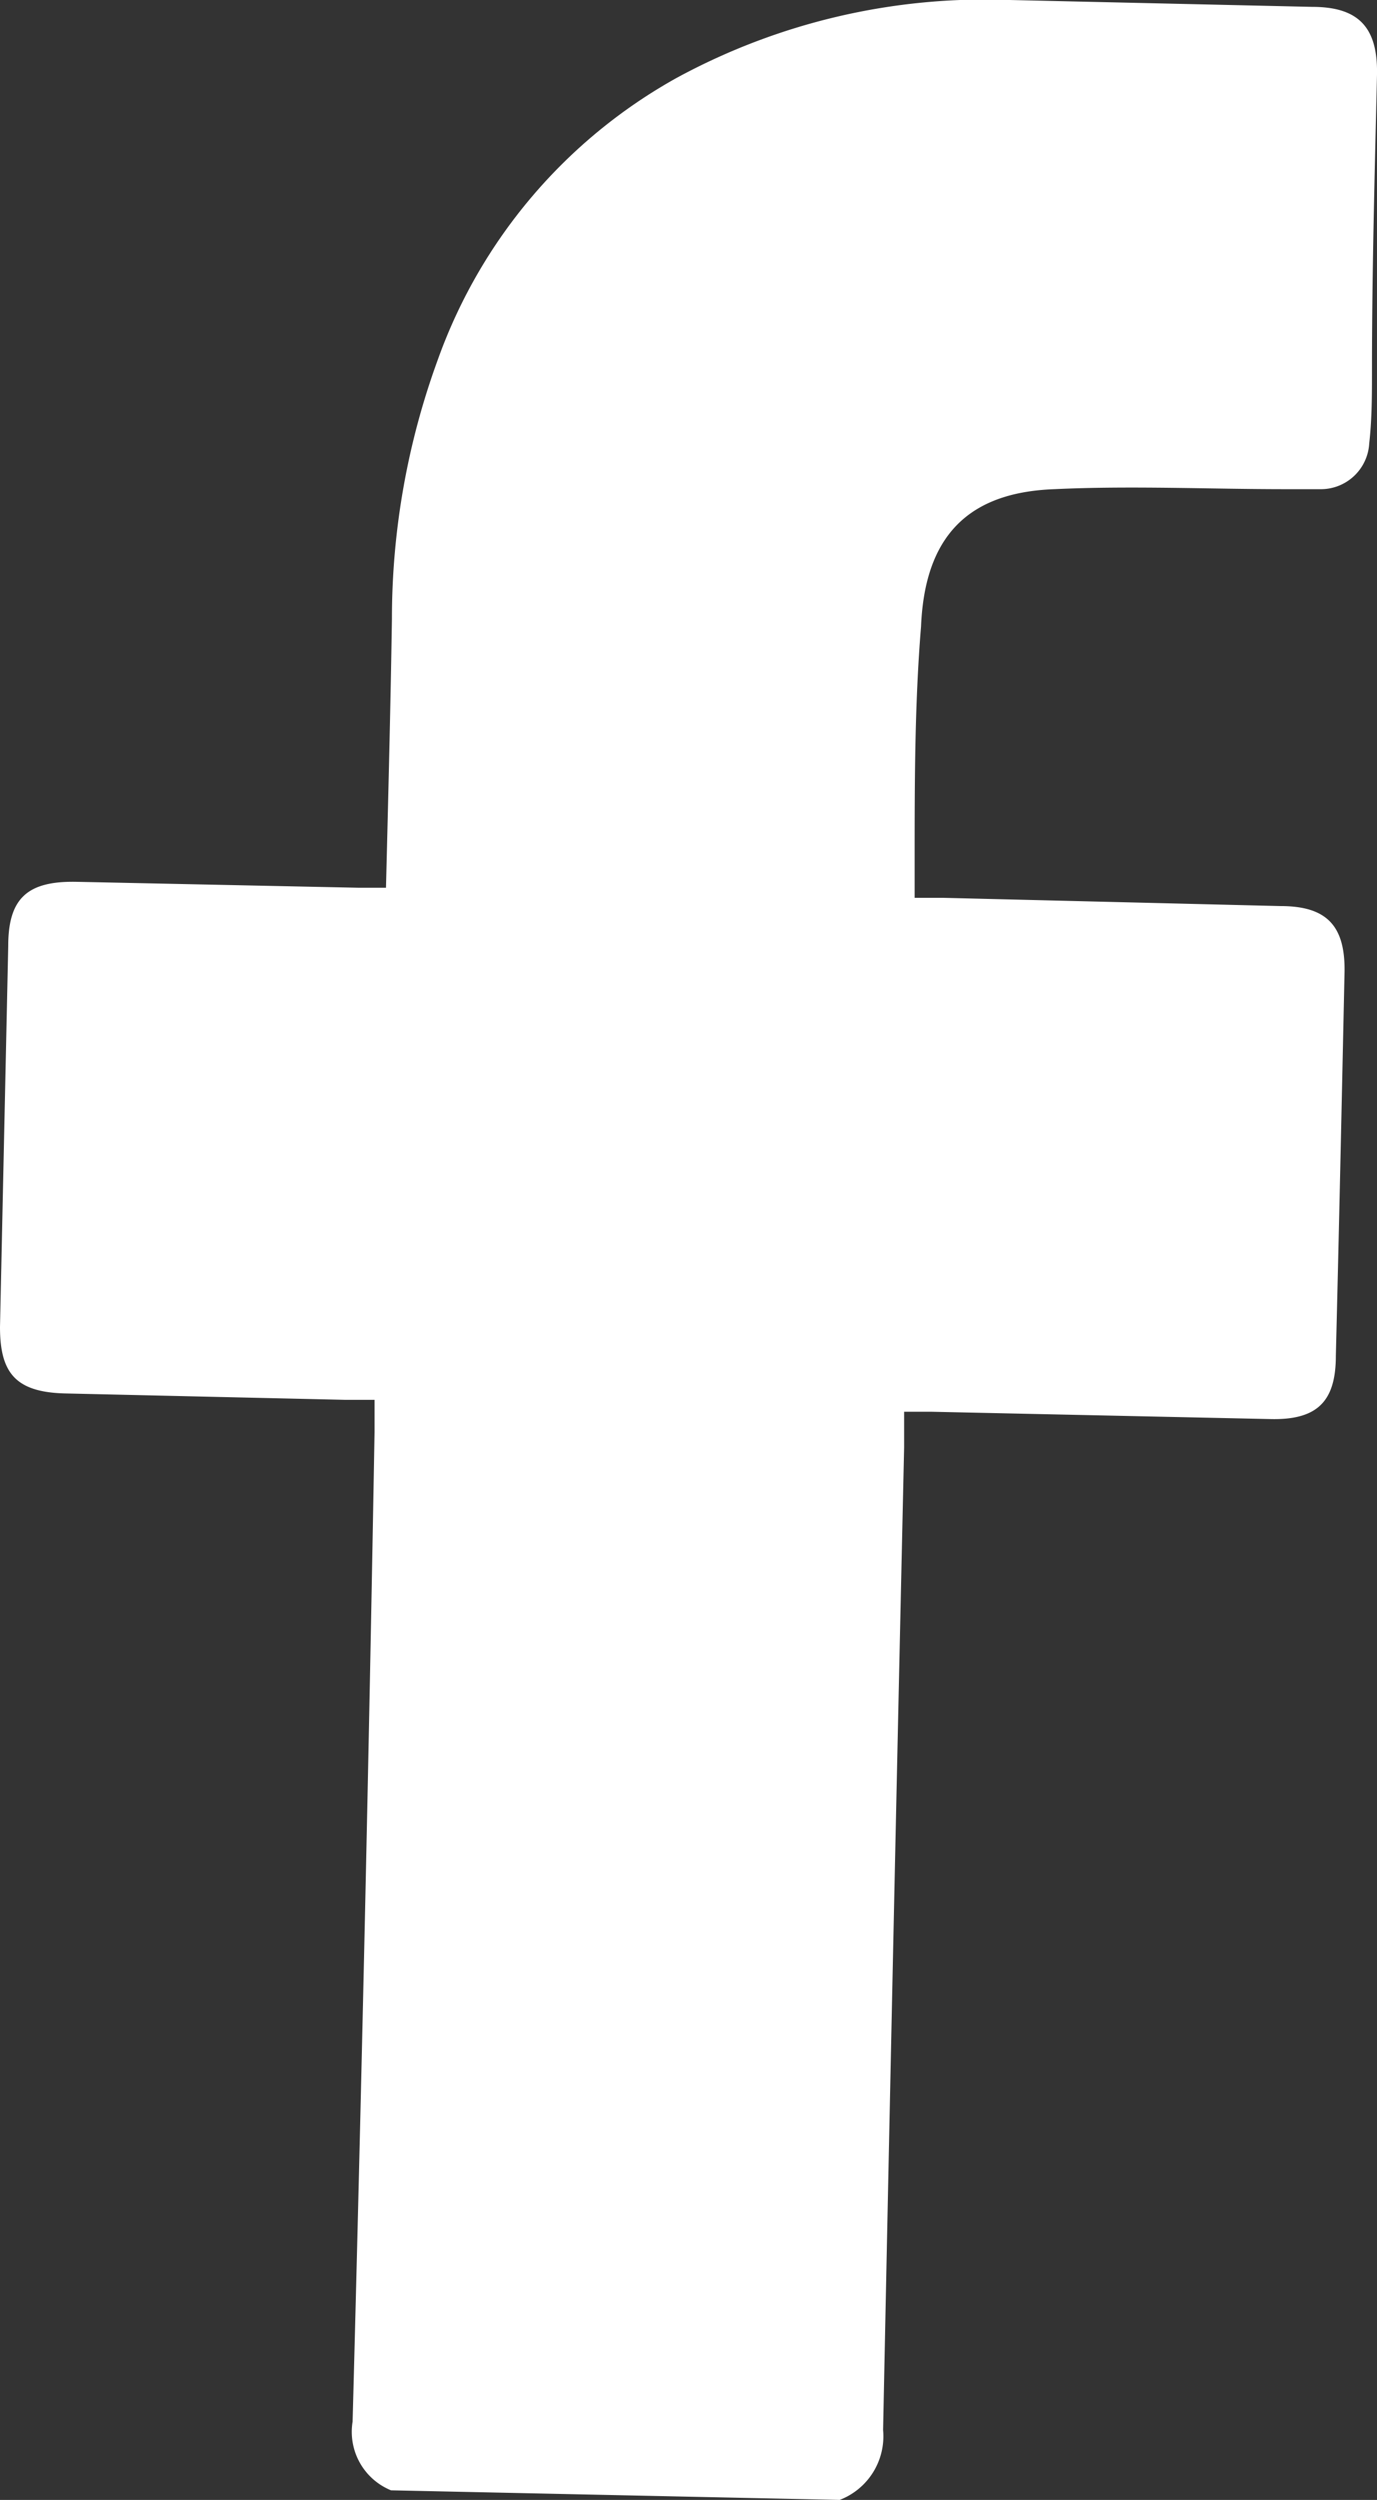 <svg xmlns="http://www.w3.org/2000/svg" viewBox="0 0 30.11 54.63"><rect x="0" y="0" width="30.11" height="54.63" fill="#333333" stroke="none"/><defs><style>.a{fill:#fff;}</style></defs><title>Asset 2</title><path class="a" d="M18.36,54.63l-9.81-.21a1.38,1.38,0,0,1-.84-1.5Q8,42.12,8.19,31.3v-.71H7.54l-6.13-.14C.34,30.42,0,30,0,29l.18-8.33c0-1.05.43-1.42,1.49-1.4l6.19.13h.58c.05-2,.1-3.94.13-5.88a16.48,16.48,0,0,1,1-5.65,11.46,11.46,0,0,1,5.23-6.17A14.13,14.13,0,0,1,22.08,0l6.61.15c1,0,1.44.43,1.42,1.48C30.06,3.79,30,5.94,30,8.09c0,.54,0,1.07-.06,1.6a1.06,1.06,0,0,1-1.08,1c-.25,0-.5,0-.75,0-1.68,0-3.37-.08-5.06,0-1.9.07-2.83,1.05-2.91,3C20,15.39,20,17.12,20,18.85c0,.24,0,.48,0,.77l.63,0L28,19.8c1,0,1.42.42,1.4,1.45-.06,2.79-.12,5.59-.19,8.38,0,1-.41,1.41-1.45,1.38l-7.41-.16h-.58l0,.78q-.24,10.73-.46,21.47A1.49,1.49,0,0,1,18.36,54.63Z"/></svg>